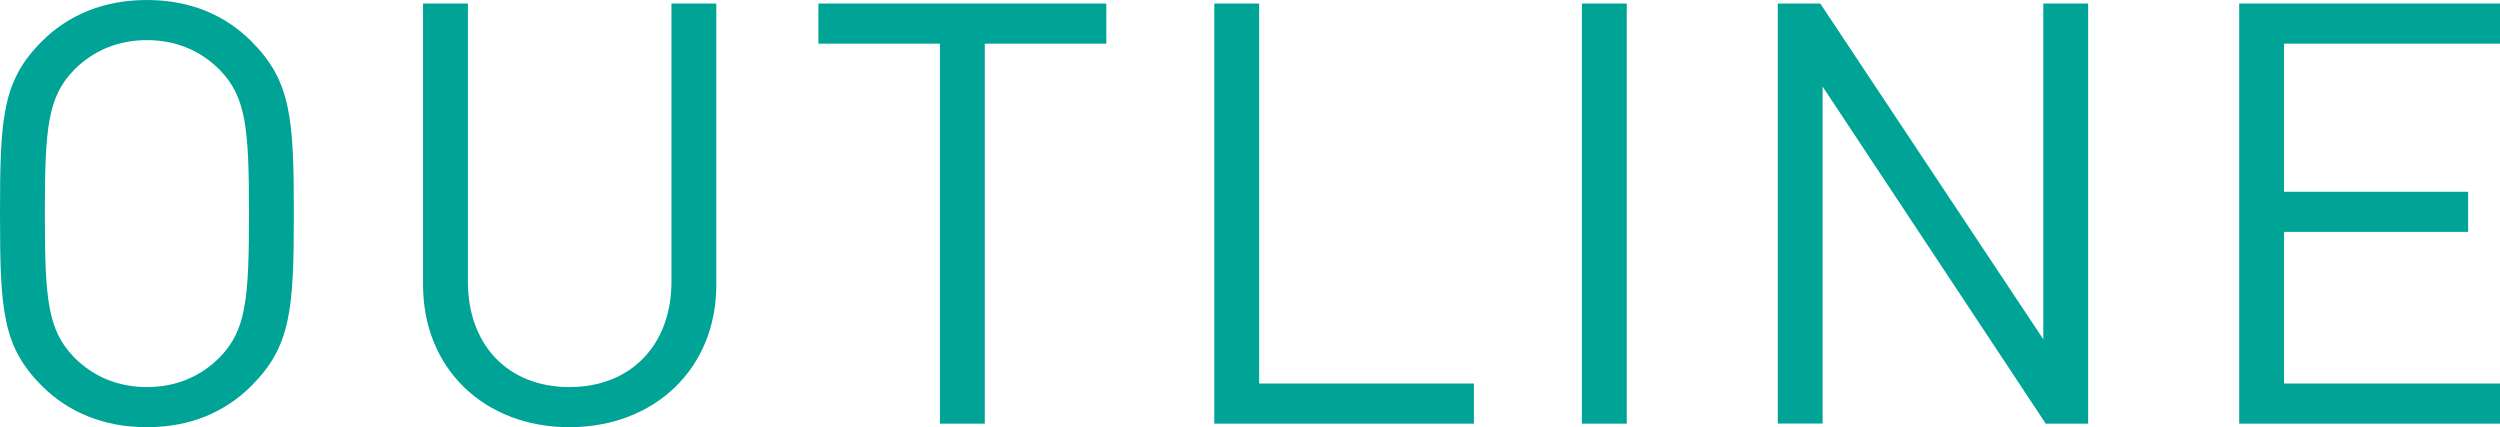 <?xml version="1.0" encoding="UTF-8"?><svg id="_レイヤー_2" xmlns="http://www.w3.org/2000/svg" viewBox="0 0 169.48 28.96"><defs><style>.cls-1{fill:#00a496;}</style></defs><g id="_レイヤー_1-2"><path class="cls-1" d="M17.04,26.16c-1.76,1.76-4.12,2.8-7.08,2.8s-5.36-1.04-7.12-2.8C.16,23.48,0,21,0,14.48S.16,5.48,2.84,2.8C4.6,1.04,7,0,9.96,0s5.32,1.04,7.08,2.8c2.68,2.68,2.88,5.16,2.88,11.68s-.2,9-2.88,11.68ZM14.88,4.72c-1.32-1.32-3-2-4.92-2s-3.6.68-4.92,2c-1.8,1.84-2,3.92-2,9.76s.2,7.92,2,9.76c1.32,1.32,3,2,4.92,2s3.6-.68,4.92-2c1.8-1.84,2-3.92,2-9.76s-.2-7.92-2-9.76Z"/><path class="cls-1" d="M38.6,28.96c-5.76,0-9.92-3.96-9.92-9.64V.24h3.04v18.84c0,4.32,2.72,7.16,6.88,7.16s6.92-2.84,6.92-7.16V.24h3.04v19.08c0,5.68-4.2,9.64-9.96,9.64Z"/><path class="cls-1" d="M66.76,2.96v25.76h-3.04V2.96h-8.24V.24h19.52v2.72h-8.24Z"/><path class="cls-1" d="M82.32,28.71V.24h3.04v25.76h14.56v2.72h-17.6Z"/><path class="cls-1" d="M107.24,28.71V.24h3.04v28.48h-3.04Z"/><path class="cls-1" d="M138.68,28.71l-15.12-22.84v22.84h-3.04V.24h2.88l15.12,22.76V.24h3.04v28.48h-2.88Z"/><path class="cls-1" d="M151.8,28.71V.24h17.68v2.72h-14.64v10.04h12.48v2.72h-12.48v10.28h14.64v2.72h-17.68Z"/></g></svg>